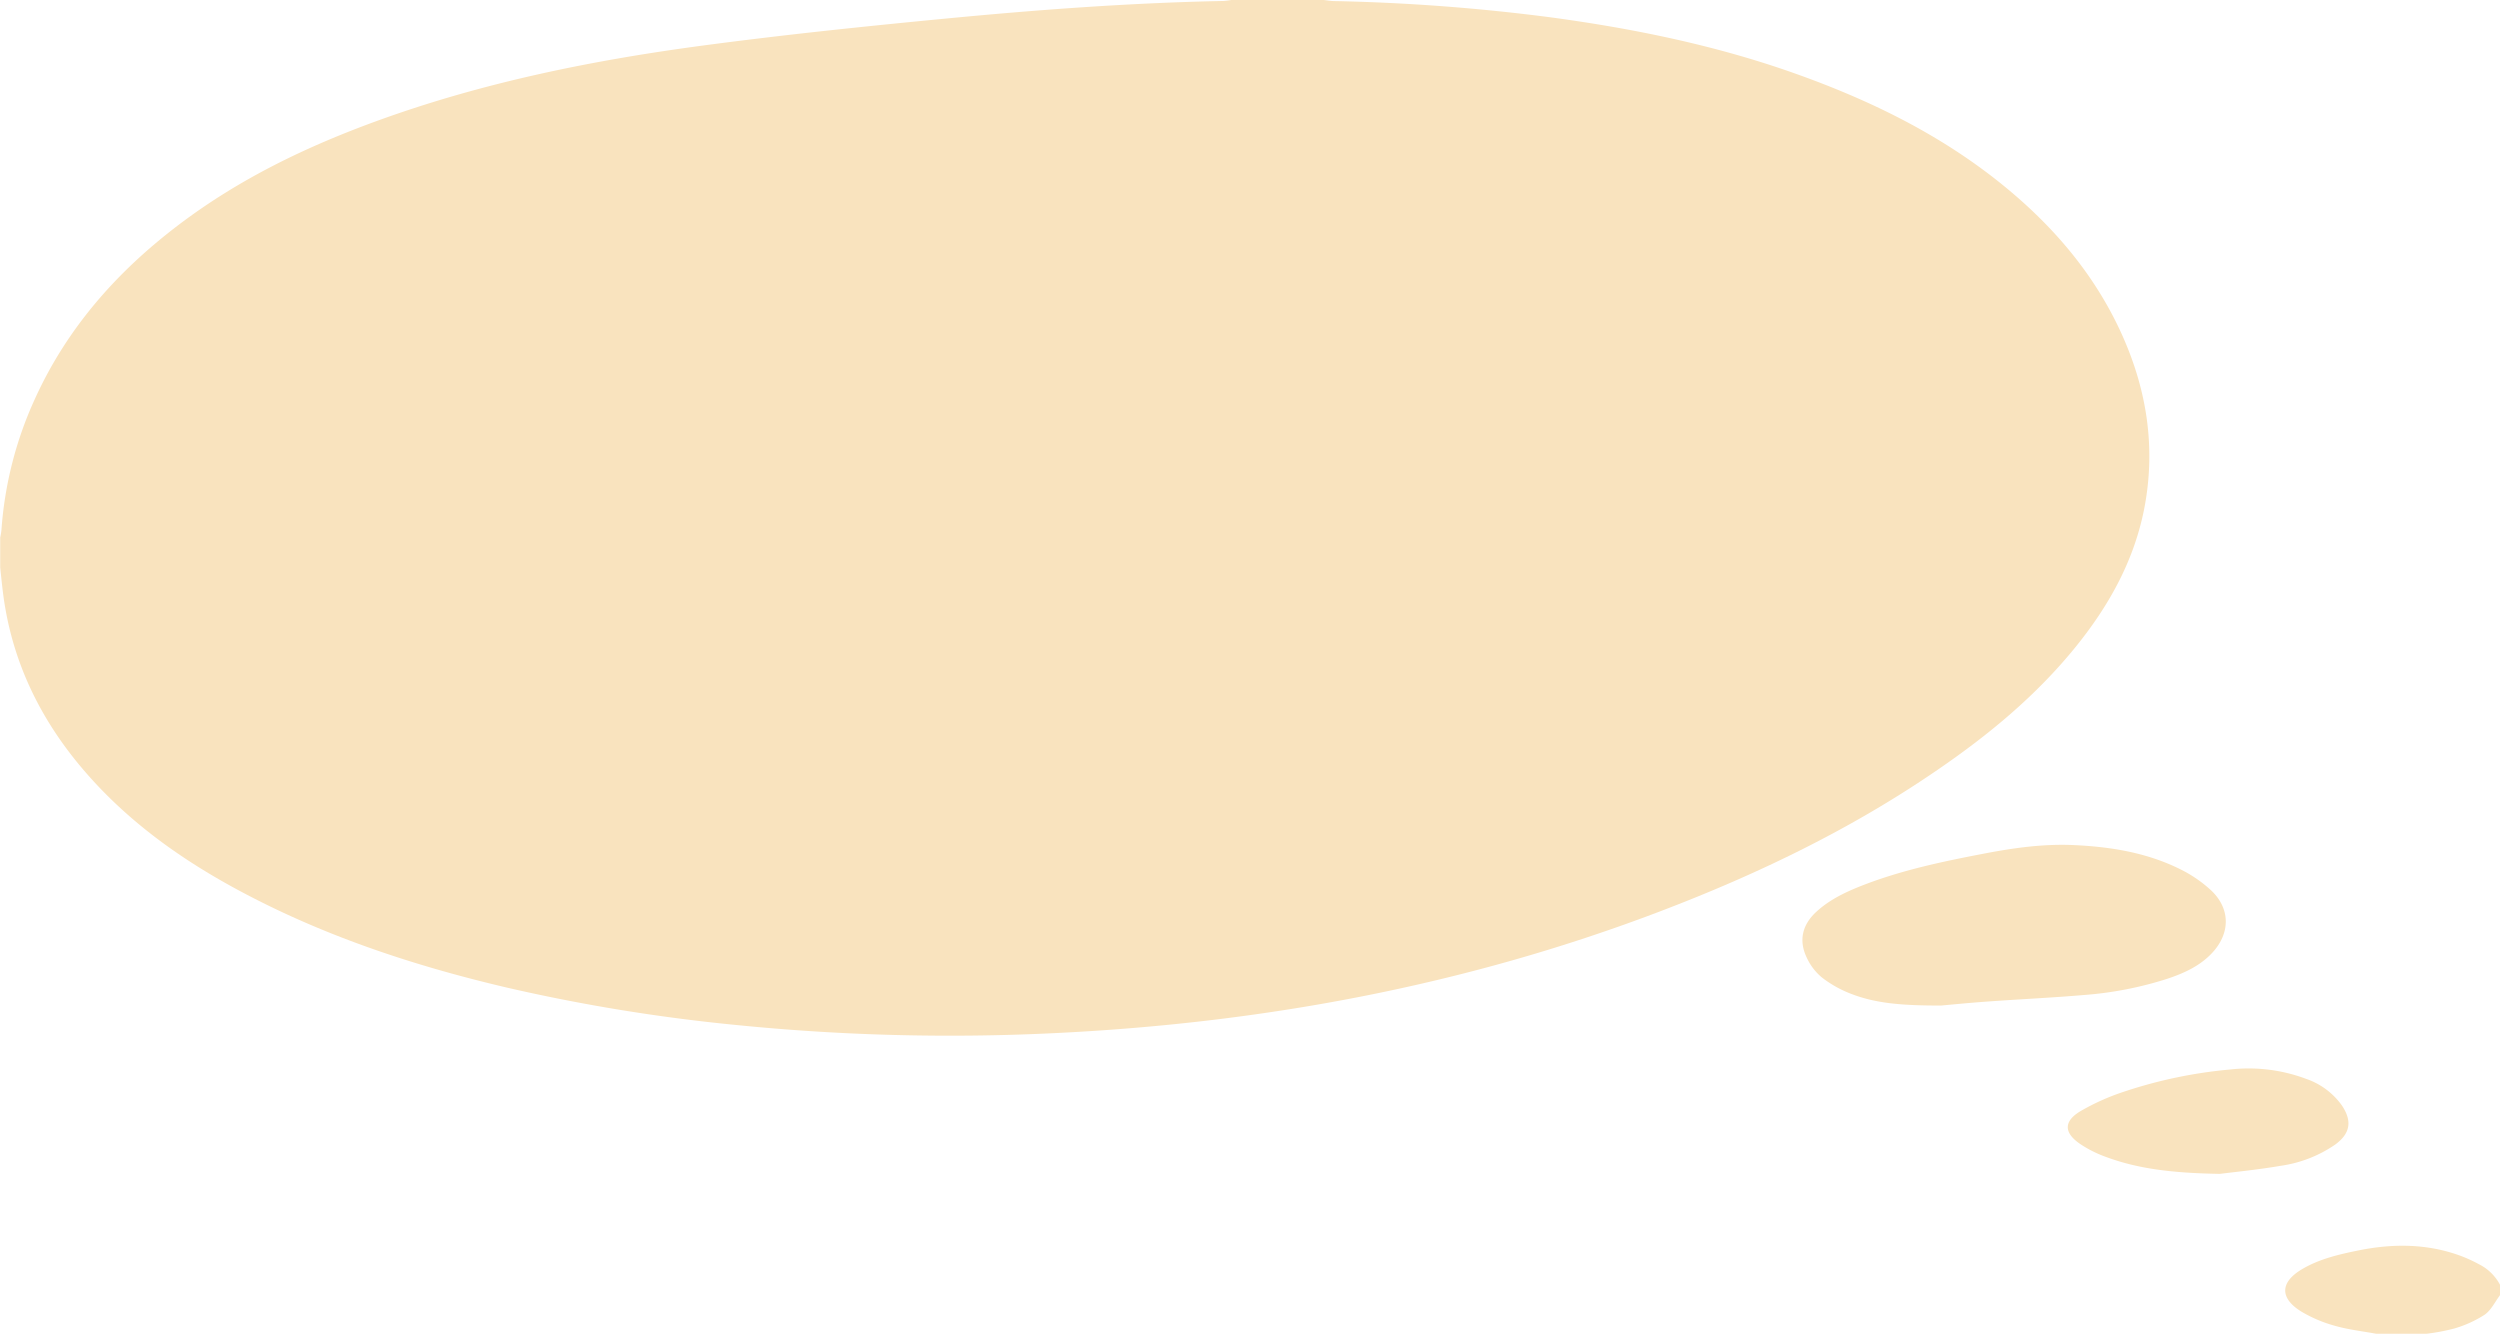 <?xml version="1.0" encoding="UTF-8"?> <svg xmlns="http://www.w3.org/2000/svg" id="Слой_1" data-name="Слой 1" viewBox="0 0 612.65 326.85"> <defs> <style>.cls-1{fill:#f9e3be;}</style> </defs> <title>tewua_illustration_1</title> <path class="cls-1" d="M301.73,0H324.4c.81.09,1.61.24,2.42.26a486.73,486.73,0,0,1,53.26,4C400.3,7,420.22,11.06,439.49,17.87c17.65,6.24,34.4,14.26,49.26,25.84,12.89,10.06,23.58,22,30.61,36.89,6.7,14.21,9.14,29.05,6,44.57-2.58,12.64-8.74,23.55-16.79,33.47-9.61,11.84-21.23,21.45-33.73,30-21.11,14.51-44,25.54-67.86,34.64-48.13,18.36-98.11,27.54-149.43,29.94a523.51,523.51,0,0,1-76.78-2A440.19,440.19,0,0,1,124.13,242c-23.23-5.46-45.73-12.94-66.76-24.42-13.68-7.47-26.15-16.5-36.42-28.34-10.47-12.06-17.44-25.81-19.9-41.7-.43-2.81-.7-5.65-1-8.47v-7.35a17.87,17.87,0,0,0,.3-1.78,92.69,92.69,0,0,1,8.12-32c7.86-17.4,20.06-31.24,35.13-42.7S75.36,35.78,93,29.41c25.8-9.32,52.54-14.7,79.63-18.3,19.57-2.6,39.21-4.64,58.86-6.53C254.2,2.4,277,.69,299.78.24A18.53,18.53,0,0,0,301.73,0Z"></path> <path class="cls-1" d="M582.33,326.85c-3.35-.61-6.77-1-10-1.91a33.6,33.6,0,0,1-8.14-3.39c-5.66-3.38-5.53-7.39.18-10.66,4.16-2.4,8.78-3.48,13.44-4.43,8.6-1.76,17.11-1.74,25.44,1.39a35.56,35.56,0,0,1,4.16,1.92,11.83,11.83,0,0,1,5.27,5.13v2.45c-1.24,1.65-2.19,3.72-3.8,4.84a28.33,28.33,0,0,1-7.42,3.37,50.18,50.18,0,0,1-6.85,1.29Z"></path> <path class="cls-1" d="M475.67,246.42c-9.17,0-15.85-.44-22.17-2.92a28,28,0,0,1-7-3.94,13.76,13.76,0,0,1-3.75-4.91c-2-4.17-1.08-8,2.28-11.13s7.52-5.05,11.77-6.69c9.47-3.64,19.35-5.72,29.28-7.62,7.33-1.41,14.69-2.46,22.19-2.11,9,.42,17.8,1.84,25.93,5.87a31.88,31.88,0,0,1,7.66,5.23c4.78,4.51,4.72,10.56.21,15.36-3,3.19-6.85,4.92-10.89,6.28a88.34,88.34,0,0,1-20.54,4c-7.58.65-15.18,1-22.76,1.54C483,245.71,478.12,246.2,475.67,246.42Z"></path> <path class="cls-1" d="M544,287.67c-11.53-.2-20.17-1.19-28.42-4.34a28.61,28.61,0,0,1-5.7-2.91c-4.17-2.79-4.24-5.65.05-8.17a56,56,0,0,1,10.42-4.67,114.55,114.55,0,0,1,26.29-5.5,40.14,40.14,0,0,1,18.51,2.31,17.87,17.87,0,0,1,8.8,6.58c2.52,3.81,2,6.81-1.67,9.51a31.32,31.32,0,0,1-13.43,5.22C553,286.7,547.13,287.26,544,287.67Z"></path> </svg> 